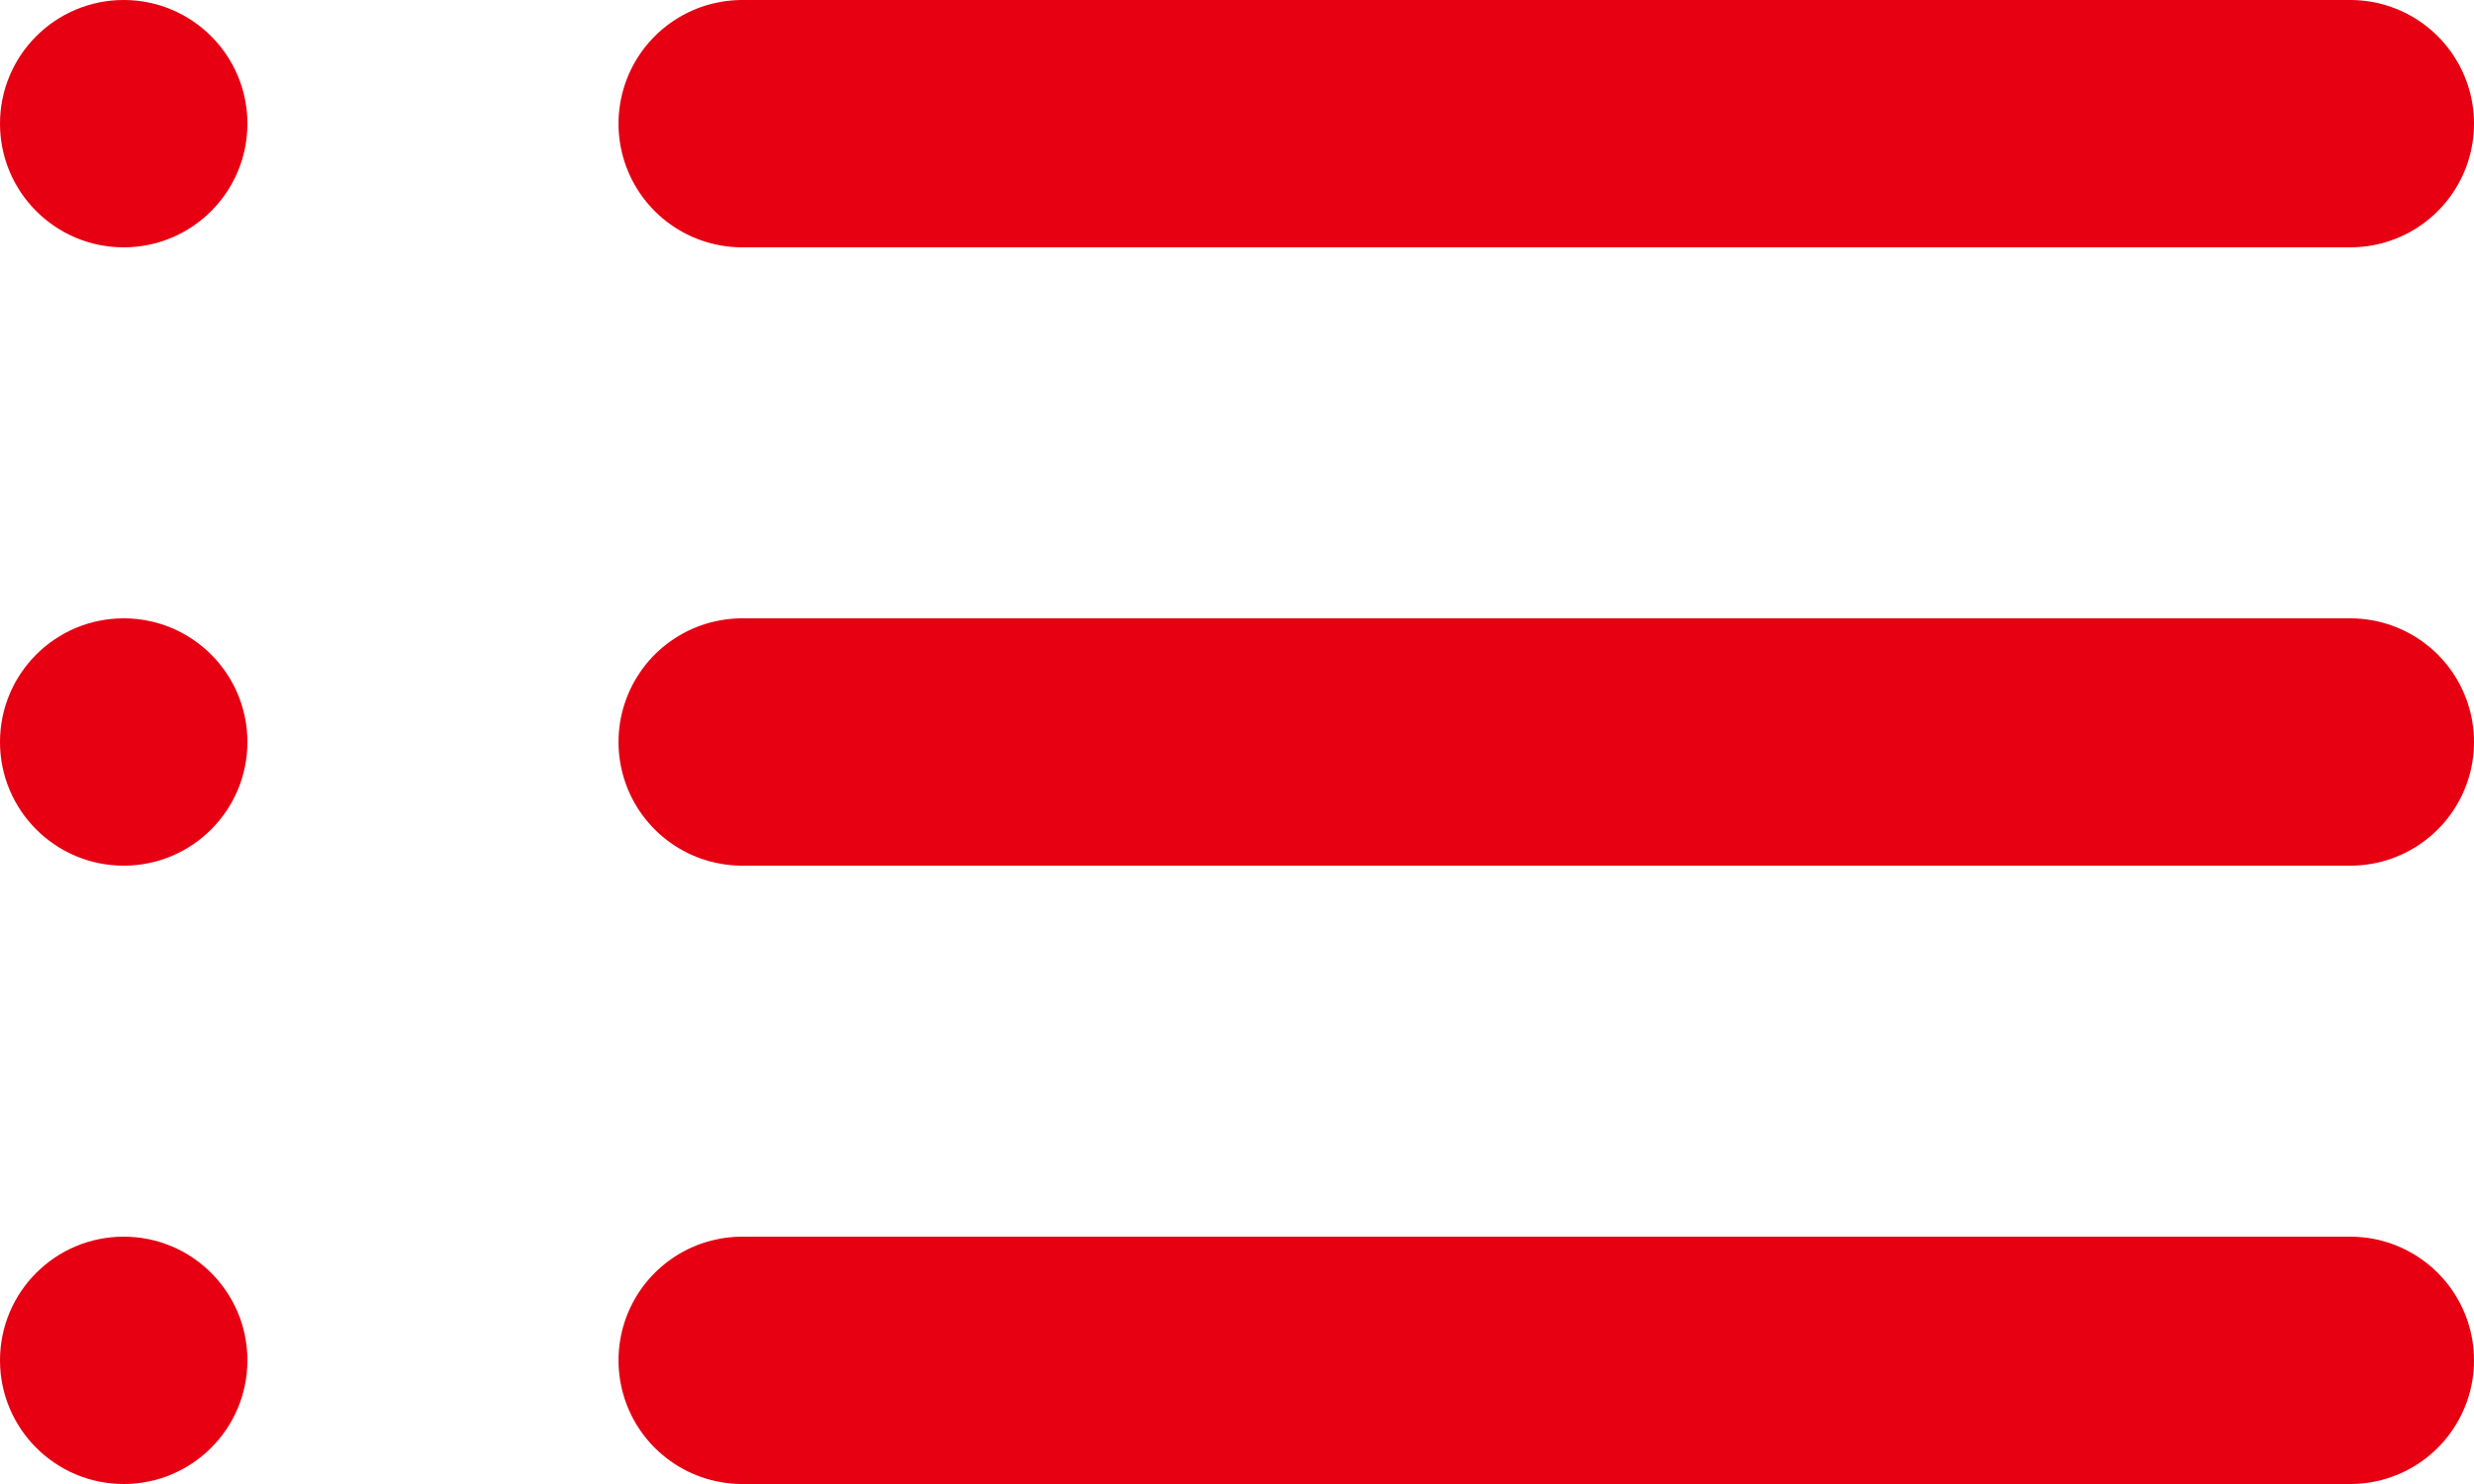 <svg width="20" height="12" viewBox="0 0 20 12" fill="none" xmlns="http://www.w3.org/2000/svg">
<line x1="6" y1="1" x2="19" y2="1" stroke="#E60012" stroke-width="2" stroke-linecap="round"/>
<line x1="6" y1="6" x2="19" y2="6" stroke="#E60012" stroke-width="2" stroke-linecap="round"/>
<line x1="6" y1="11" x2="19" y2="11" stroke="#E60012" stroke-width="2" stroke-linecap="round"/>
<circle cx="1" cy="1" r="1" fill="#E60012"/>
<circle cx="1" cy="6" r="1" fill="#E60012"/>
<circle cx="1" cy="11" r="1" fill="#E60012"/>
</svg>
